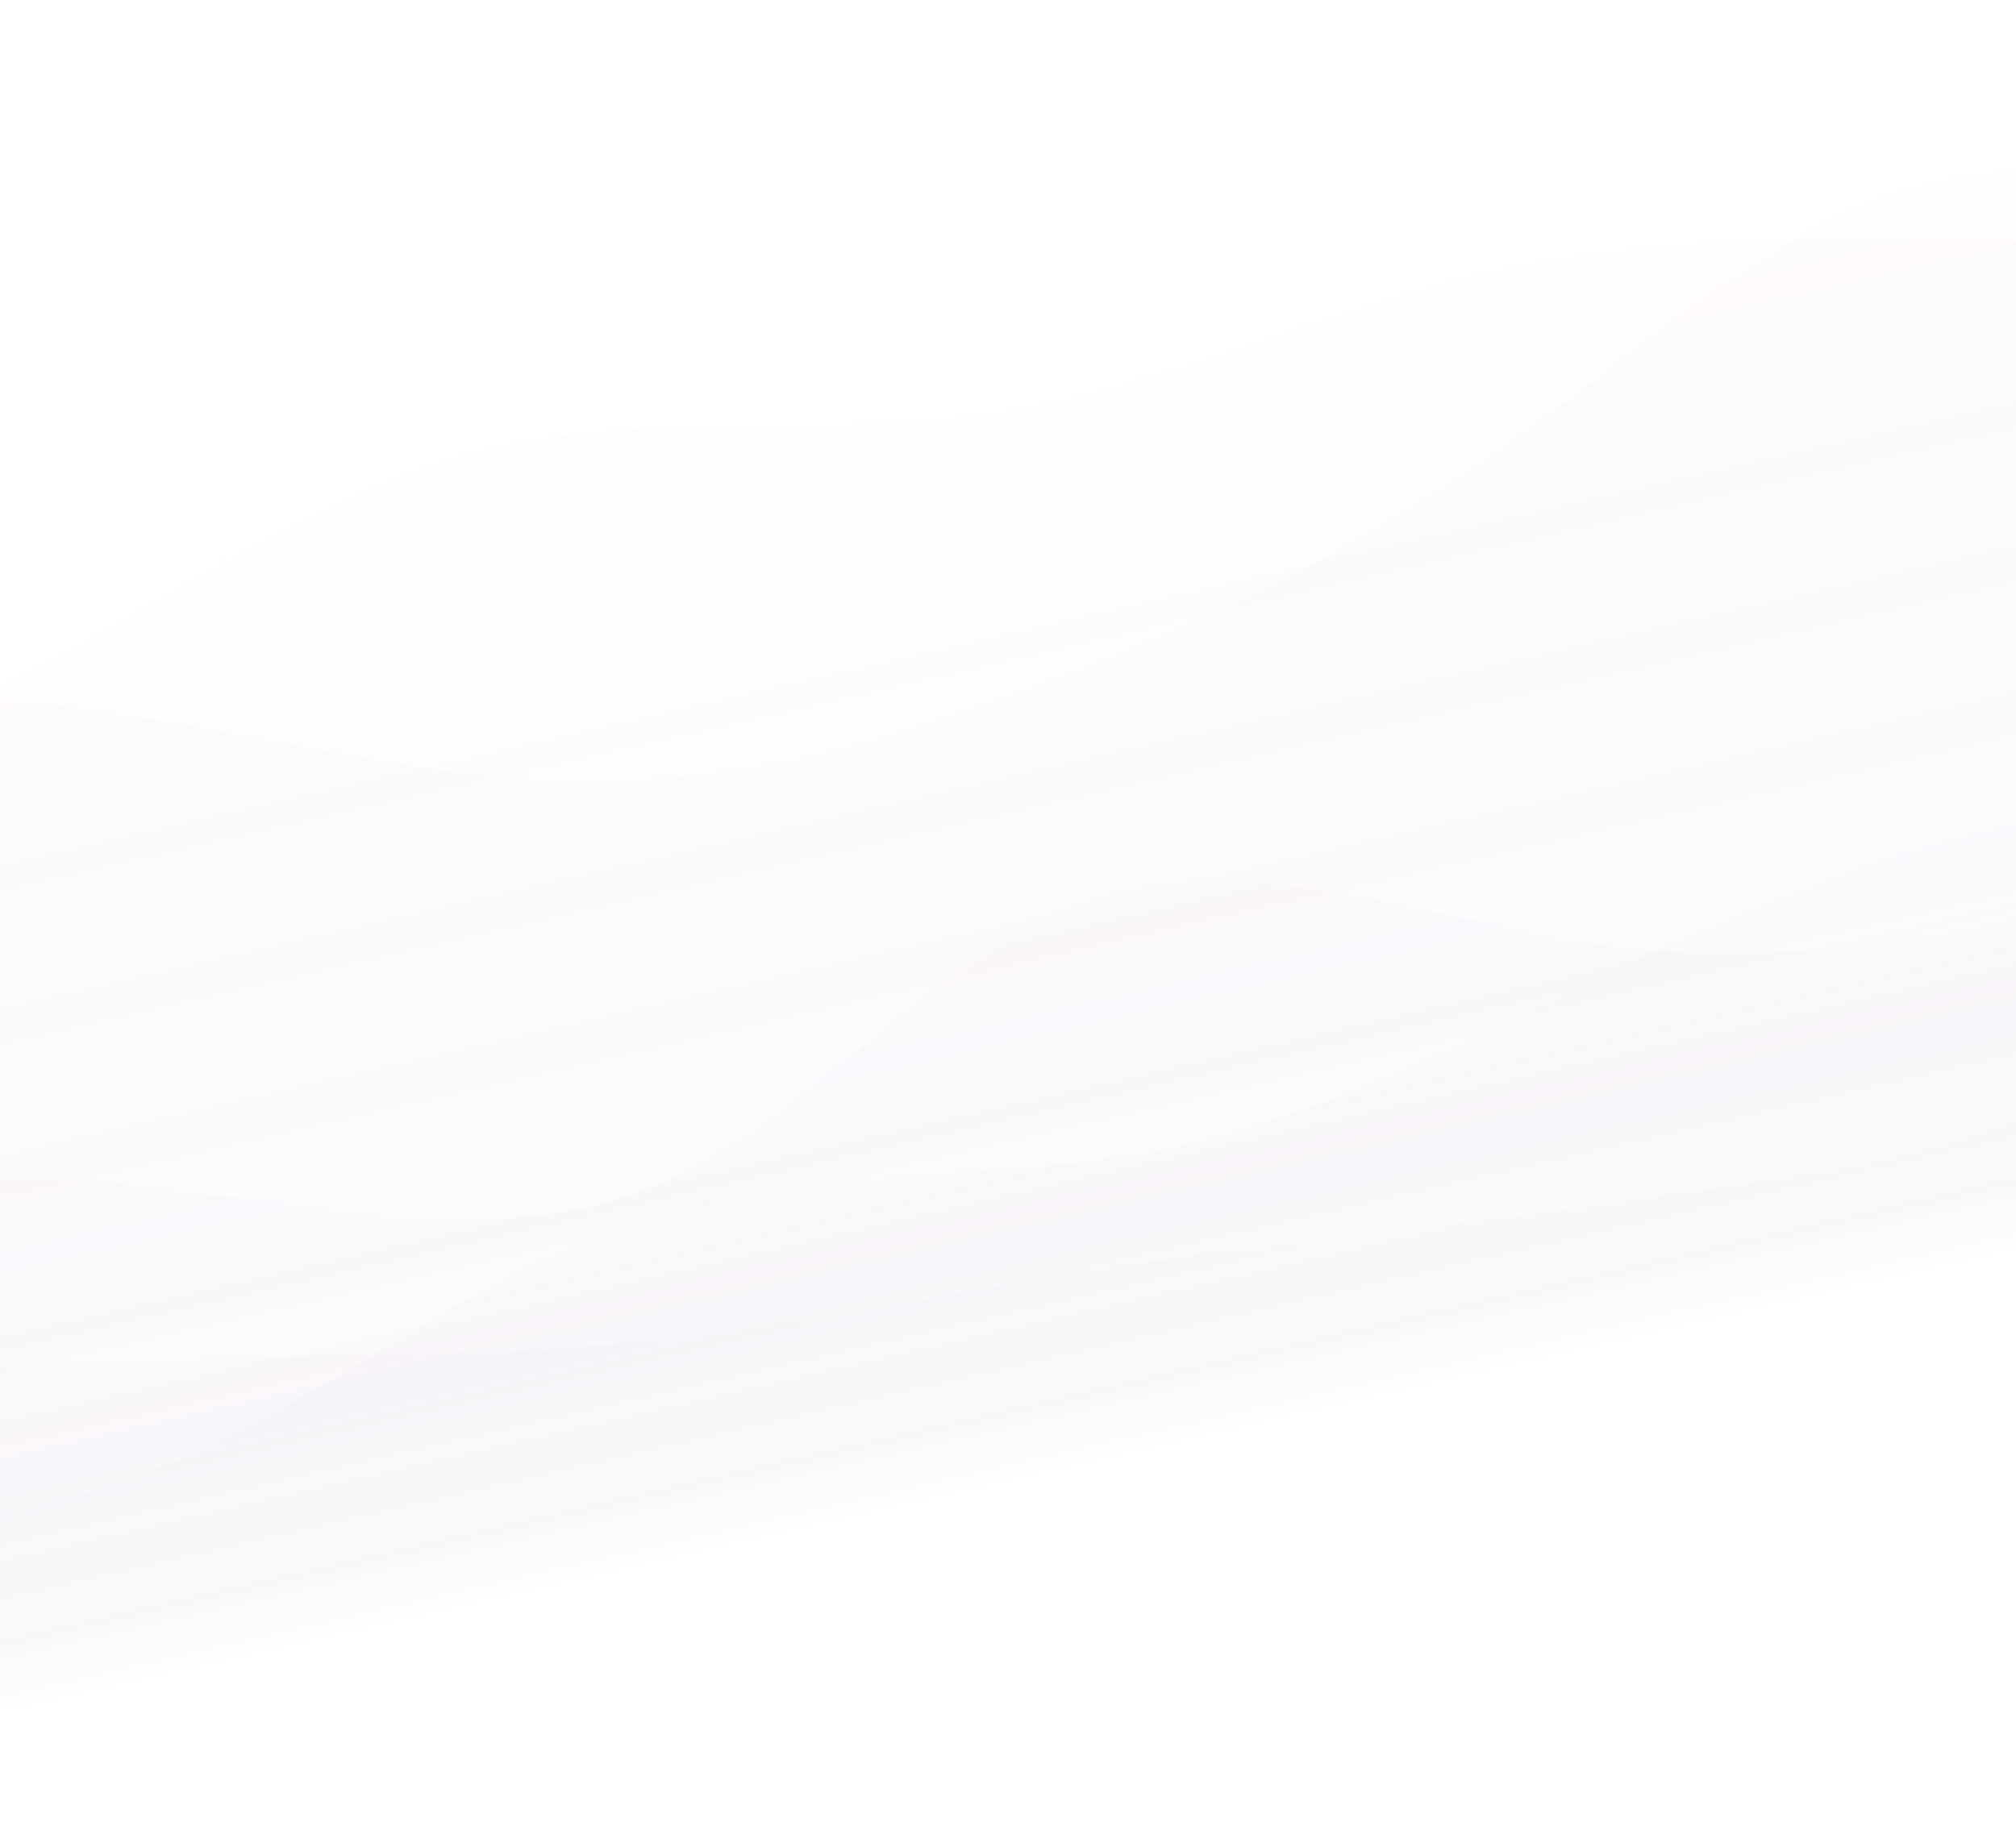 <svg width="1440" height="1302" viewBox="0 0 1440 1302" fill="none" xmlns="http://www.w3.org/2000/svg">
<path d="M-343.435 537.663C-225.65 515.272 -107.872 492.882 17.263 502.46C142.398 512.037 274.87 553.565 398.803 557.913C522.735 562.26 638.108 529.41 751.163 486.447C864.219 443.484 974.942 390.411 1080.6 315.259C1186.25 240.108 1286.82 142.862 1405.86 125.94C1524.9 109.018 1662.4 172.404 1799.91 235.787L1929.13 797.856C1812.37 824.701 1695.62 851.543 1578.86 878.388C1462.09 905.232 1345.34 932.075 1228.58 958.919C1111.82 985.764 995.065 1012.61 878.303 1039.45C761.542 1066.29 644.788 1093.14 528.027 1119.98C411.266 1146.83 294.512 1173.67 177.751 1200.51C60.99 1227.36 -55.764 1254.2 -172.525 1281.04L-343.435 537.663Z" fill="url(#paint0_linear_6912_2466)" fill-opacity="0.05"/>
<path d="M-328.845 601.123C-213.053 570.065 -97.266 539.018 13.094 484.329C123.454 429.64 228.375 351.333 344.612 322.207C460.849 293.081 588.385 313.141 707.394 296.07C826.402 278.998 936.864 224.789 1053.5 197.407C1170.14 170.025 1292.94 169.472 1416.28 171.269C1539.63 173.066 1663.51 177.236 1787.4 181.394L1929.13 797.857C1812.37 824.702 1695.62 851.544 1578.86 878.389C1462.09 905.233 1345.34 932.076 1228.58 958.92C1111.82 985.764 995.064 1012.61 878.303 1039.45C761.542 1066.3 644.788 1093.14 528.027 1119.98C411.266 1146.83 294.512 1173.67 177.751 1200.51C60.99 1227.36 -55.764 1254.2 -172.525 1281.05L-328.845 601.123Z" fill="url(#paint1_linear_6912_2466)" fill-opacity="0.05"/>
<path d="M-270.486 854.961C-149.889 844.803 -29.296 834.657 96.464 846.955C222.224 859.252 353.142 894.016 465.498 848.014C577.855 802.012 671.641 675.268 786.595 640.564C901.549 605.859 1037.66 663.217 1163.97 677.886C1290.27 692.554 1406.76 664.556 1522.58 633.617C1638.4 602.678 1753.54 568.822 1868.69 534.954L1929.13 797.857C1812.37 824.702 1695.62 851.544 1578.85 878.389C1462.09 905.233 1345.34 932.076 1228.58 958.92C1111.82 985.764 995.064 1012.61 878.303 1039.45C761.541 1066.3 644.788 1093.14 528.026 1119.98C411.265 1146.83 294.511 1173.67 177.75 1200.51C60.989 1227.36 -55.765 1254.2 -172.526 1281.05L-270.486 854.961Z" fill="url(#paint2_linear_6912_2466)" fill-opacity="0.05"/>
<path d="M-210.042 1117.86C-90.59 1102.73 28.855 1087.59 140.234 1037.33C251.613 987.078 354.913 901.717 469.668 866.146C584.422 830.575 710.617 844.796 828.281 821.877C945.945 798.958 1055.06 738.911 1166.05 686.952C1277.04 634.993 1389.88 591.125 1510.07 579.224C1630.27 567.323 1757.81 587.402 1885.36 607.48L1929.13 797.858C1812.37 824.702 1695.62 851.545 1578.86 878.389C1462.09 905.234 1345.34 932.076 1228.58 958.921C1111.82 985.765 995.064 1012.61 878.303 1039.45C761.542 1066.3 644.788 1093.14 528.027 1119.98C411.266 1146.83 294.512 1173.67 177.751 1200.51C60.989 1227.36 -55.764 1254.2 -172.525 1281.05L-210.042 1117.86Z" fill="url(#paint3_linear_6912_2466)" fill-opacity="0.05"/>
<path d="M-327.179 1020.71C-203.647 1000.41 -80.125 980.096 46.442 972.993C173.009 965.889 302.603 971.987 428.4 961.536C554.197 951.085 676.18 924.079 799.936 904.751C923.693 885.424 1049.2 873.759 1173.56 857.032C1297.91 840.305 1421.09 818.509 1536.76 763.985C1652.42 709.461 1760.55 622.203 1868.69 534.953L1929.14 797.856C1807.37 825.851 1685.62 853.843 1563.85 881.838C1442.09 909.832 1320.33 937.825 1198.57 965.82C1076.8 993.814 955.048 1021.81 833.285 1049.8C711.521 1077.8 589.765 1105.79 468.001 1133.78C346.237 1161.78 224.481 1189.77 102.717 1217.76C-19.047 1245.76 -140.803 1273.75 -262.567 1301.75L-327.179 1020.71Z" fill="url(#paint4_linear_6912_2466)" fill-opacity="0.05"/>
<defs>
<linearGradient id="paint0_linear_6912_2466" x1="705.092" y1="286.058" x2="878.303" y2="1039.45" gradientUnits="userSpaceOnUse">
<stop stop-color="#FAB8FF" stop-opacity="0.6"/>
<stop offset="1" stop-color="#0D1134" stop-opacity="0"/>
</linearGradient>
<linearGradient id="paint1_linear_6912_2466" x1="694.869" y1="241.595" x2="878.303" y2="1039.45" gradientUnits="userSpaceOnUse">
<stop stop-color="#FAB8FF" stop-opacity="0.6"/>
<stop offset="1" stop-color="#0D1134" stop-opacity="0"/>
</linearGradient>
<linearGradient id="paint2_linear_6912_2466" x1="780.342" y1="613.367" x2="878.303" y2="1039.45" gradientUnits="userSpaceOnUse">
<stop stop-color="#FAB8FF" stop-opacity="0.6"/>
<stop offset="1" stop-color="#0D1134" stop-opacity="0"/>
</linearGradient>
<linearGradient id="paint3_linear_6912_2466" x1="808.237" y1="734.694" x2="878.303" y2="1039.45" gradientUnits="userSpaceOnUse">
<stop stop-color="#FAB8FF" stop-opacity="0.6"/>
<stop offset="1" stop-color="#0D1134" stop-opacity="0"/>
</linearGradient>
<linearGradient id="paint4_linear_6912_2466" x1="768.672" y1="768.767" x2="833.284" y2="1049.8" gradientUnits="userSpaceOnUse">
<stop stop-color="#FAB8FF" stop-opacity="0.6"/>
<stop offset="1" stop-color="#0D1134" stop-opacity="0"/>
</linearGradient>
</defs>
</svg>

